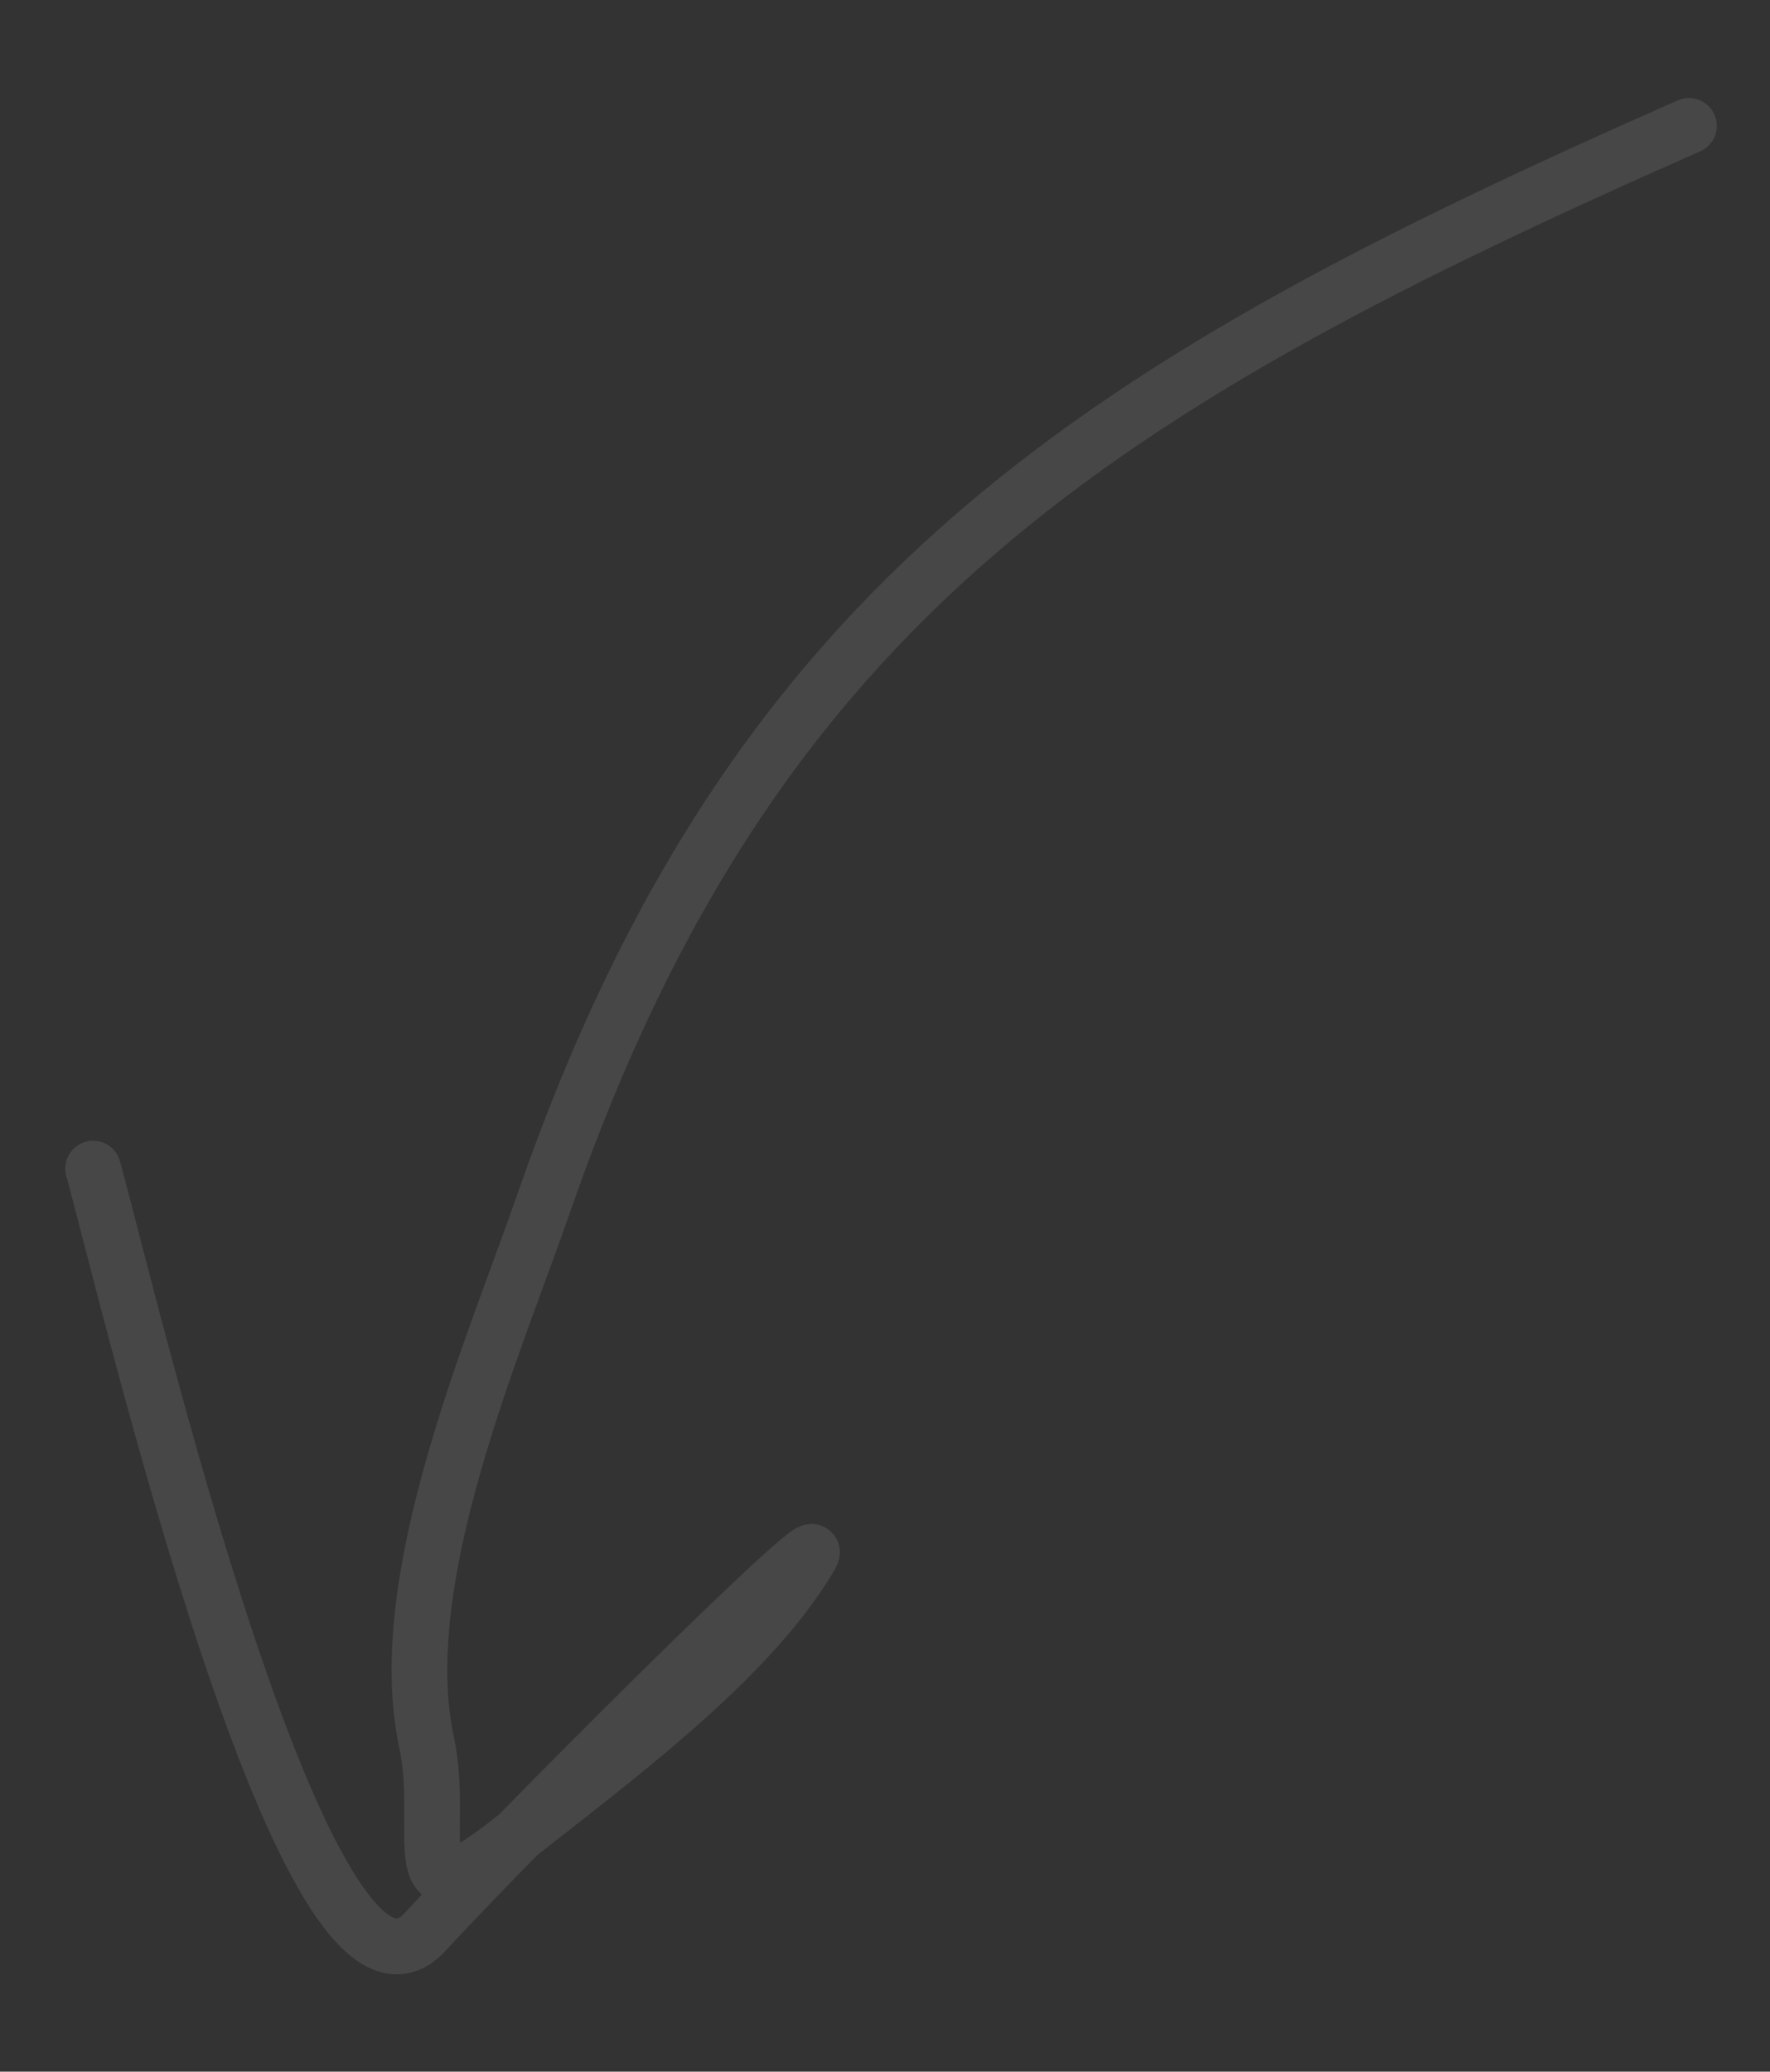 <?xml version="1.0" encoding="UTF-8"?> <svg xmlns="http://www.w3.org/2000/svg" width="53" height="62" viewBox="0 0 53 62" fill="none"><rect x="0" y="0" width="53" height="62" fill="#333333" stroke="none"/><g clip-path="url(#clip0_2195_11237)"><path opacity="0.1" d="M50.573 3.767C33.131 11.456 22.606 17.807 16.299 35.958C14.768 40.363 11.732 47.3 12.773 52.143C13.364 54.894 11.901 57.787 15.324 55.063C18.143 52.819 22.462 49.699 24.283 46.538C24.94 45.396 15.478 54.832 12.722 57.824C9.198 61.649 3.844 38.785 2.788 34.973" stroke="white" stroke-width="1.667" stroke-linecap="round"></path></g><defs><clipPath id="clip0_2195_11237"><rect width="53" height="62" fill="white"></rect></clipPath></defs></svg> 